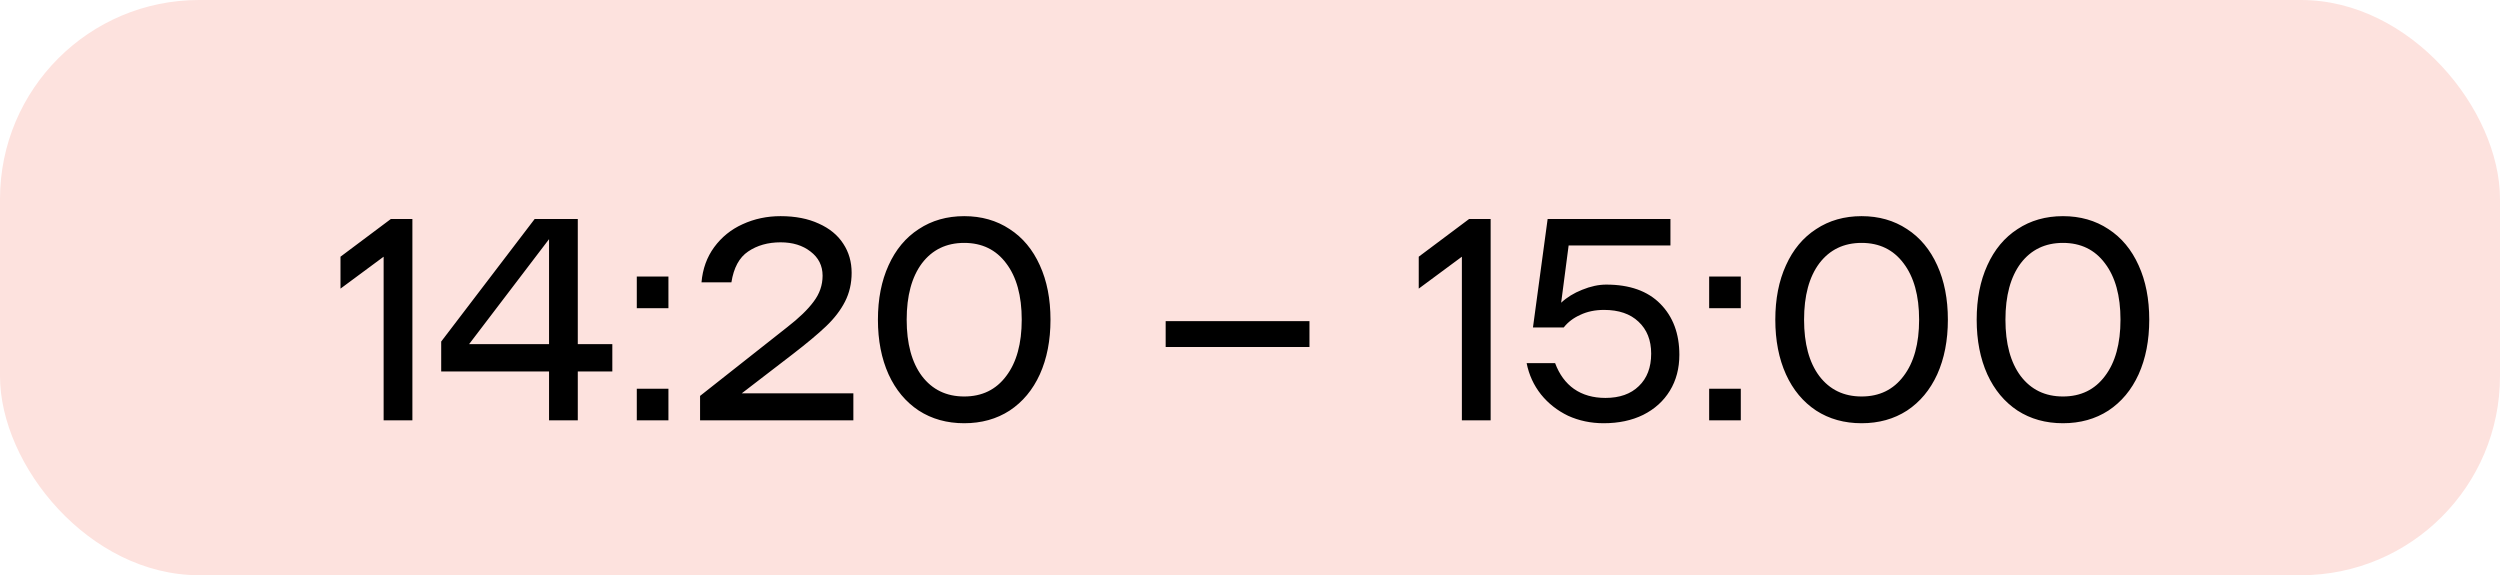 <?xml version="1.0" encoding="UTF-8"?> <svg xmlns="http://www.w3.org/2000/svg" width="113" height="26" viewBox="0 0 113 26" fill="none"><rect width="113" height="26" rx="9" fill="#FDE2DE"></rect><path d="M15.39 11.603L17.665 9.9H18.64V19H17.34V11.603L15.39 13.046V11.603ZM27.677 16.79H26.116V19H24.817V16.79H19.942V15.438L24.166 9.9H26.116V15.555H27.677V16.79ZM24.817 15.555V10.81L21.203 15.555H24.817ZM30.213 17.57V19H28.783V17.57H30.213ZM30.213 12.5V13.93H28.783V12.5H30.213ZM38.572 17.778V19H31.643V17.895L35.582 14.788C36.119 14.372 36.518 13.986 36.778 13.631C37.047 13.276 37.181 12.886 37.181 12.461C37.181 12.01 36.999 11.646 36.635 11.369C36.28 11.092 35.829 10.953 35.283 10.953C34.711 10.953 34.221 11.092 33.814 11.369C33.415 11.638 33.164 12.101 33.06 12.76H31.708C31.76 12.153 31.951 11.625 32.28 11.174C32.618 10.715 33.047 10.368 33.567 10.134C34.096 9.891 34.668 9.77 35.283 9.77C35.95 9.77 36.527 9.883 37.012 10.108C37.497 10.325 37.866 10.628 38.117 11.018C38.368 11.399 38.494 11.837 38.494 12.331C38.494 12.808 38.394 13.241 38.195 13.631C37.996 14.021 37.71 14.394 37.337 14.749C36.973 15.096 36.47 15.516 35.829 16.01L33.528 17.778H38.572ZM43.582 19.13C42.802 19.13 42.118 18.939 41.528 18.558C40.939 18.168 40.484 17.622 40.163 16.92C39.843 16.209 39.682 15.386 39.682 14.45C39.682 13.514 39.843 12.695 40.163 11.993C40.484 11.282 40.939 10.736 41.528 10.355C42.118 9.965 42.802 9.77 43.582 9.77C44.362 9.77 45.047 9.965 45.636 10.355C46.226 10.736 46.681 11.282 47.001 11.993C47.322 12.695 47.482 13.514 47.482 14.45C47.482 15.386 47.322 16.209 47.001 16.92C46.681 17.622 46.226 18.168 45.636 18.558C45.047 18.939 44.362 19.13 43.582 19.13ZM43.582 17.921C44.388 17.921 45.021 17.613 45.48 16.998C45.948 16.383 46.182 15.533 46.182 14.45C46.182 13.367 45.948 12.517 45.48 11.902C45.021 11.287 44.388 10.979 43.582 10.979C42.776 10.979 42.139 11.287 41.671 11.902C41.212 12.517 40.982 13.367 40.982 14.45C40.982 15.533 41.212 16.383 41.671 16.998C42.139 17.613 42.776 17.921 43.582 17.921ZM59.188 14.515V15.685H52.688V14.515H59.188ZM64.127 11.603L66.402 9.9H67.377V19H66.077V11.603L64.127 13.046V11.603ZM72.605 12.864C73.662 12.864 74.477 13.154 75.049 13.735C75.621 14.316 75.907 15.083 75.907 16.036C75.907 16.651 75.764 17.193 75.478 17.661C75.192 18.129 74.789 18.493 74.269 18.753C73.757 19.004 73.164 19.13 72.488 19.13C71.907 19.13 71.37 19.017 70.876 18.792C70.391 18.558 69.983 18.237 69.654 17.83C69.325 17.414 69.108 16.942 69.004 16.413H70.291C70.481 16.924 70.767 17.314 71.149 17.583C71.539 17.852 72.011 17.986 72.566 17.986C73.207 17.986 73.71 17.808 74.074 17.453C74.447 17.098 74.633 16.608 74.633 15.984C74.633 15.377 74.442 14.896 74.061 14.541C73.688 14.186 73.168 14.008 72.501 14.008C72.102 14.008 71.747 14.082 71.435 14.229C71.123 14.368 70.871 14.558 70.681 14.801H69.29L69.953 9.9H75.504V11.096H70.902L70.564 13.683C70.824 13.44 71.14 13.245 71.513 13.098C71.894 12.942 72.258 12.864 72.605 12.864ZM78.684 17.57V19H77.254V17.57H78.684ZM78.684 12.5V13.93H77.254V12.5H78.684ZM84.144 19.13C83.364 19.13 82.679 18.939 82.09 18.558C81.5 18.168 81.045 17.622 80.725 16.92C80.404 16.209 80.244 15.386 80.244 14.45C80.244 13.514 80.404 12.695 80.725 11.993C81.045 11.282 81.5 10.736 82.09 10.355C82.679 9.965 83.364 9.77 84.144 9.77C84.924 9.77 85.608 9.965 86.198 10.355C86.787 10.736 87.242 11.282 87.563 11.993C87.883 12.695 88.044 13.514 88.044 14.45C88.044 15.386 87.883 16.209 87.563 16.92C87.242 17.622 86.787 18.168 86.198 18.558C85.608 18.939 84.924 19.13 84.144 19.13ZM84.144 17.921C84.95 17.921 85.582 17.613 86.042 16.998C86.51 16.383 86.744 15.533 86.744 14.45C86.744 13.367 86.51 12.517 86.042 11.902C85.582 11.287 84.95 10.979 84.144 10.979C83.338 10.979 82.701 11.287 82.233 11.902C81.773 12.517 81.544 13.367 81.544 14.45C81.544 15.533 81.773 16.383 82.233 16.998C82.701 17.613 83.338 17.921 84.144 17.921ZM93.246 19.13C92.466 19.13 91.782 18.939 91.192 18.558C90.603 18.168 90.148 17.622 89.827 16.92C89.507 16.209 89.346 15.386 89.346 14.45C89.346 13.514 89.507 12.695 89.827 11.993C90.148 11.282 90.603 10.736 91.192 10.355C91.782 9.965 92.466 9.77 93.246 9.77C94.026 9.77 94.711 9.965 95.3 10.355C95.89 10.736 96.345 11.282 96.665 11.993C96.986 12.695 97.146 13.514 97.146 14.45C97.146 15.386 96.986 16.209 96.665 16.92C96.345 17.622 95.89 18.168 95.3 18.558C94.711 18.939 94.026 19.13 93.246 19.13ZM93.246 17.921C94.052 17.921 94.685 17.613 95.144 16.998C95.612 16.383 95.846 15.533 95.846 14.45C95.846 13.367 95.612 12.517 95.144 11.902C94.685 11.287 94.052 10.979 93.246 10.979C92.44 10.979 91.803 11.287 91.335 11.902C90.876 12.517 90.646 13.367 90.646 14.45C90.646 15.533 90.876 16.383 91.335 16.998C91.803 17.613 92.44 17.921 93.246 17.921Z" fill="black"></path></svg> 